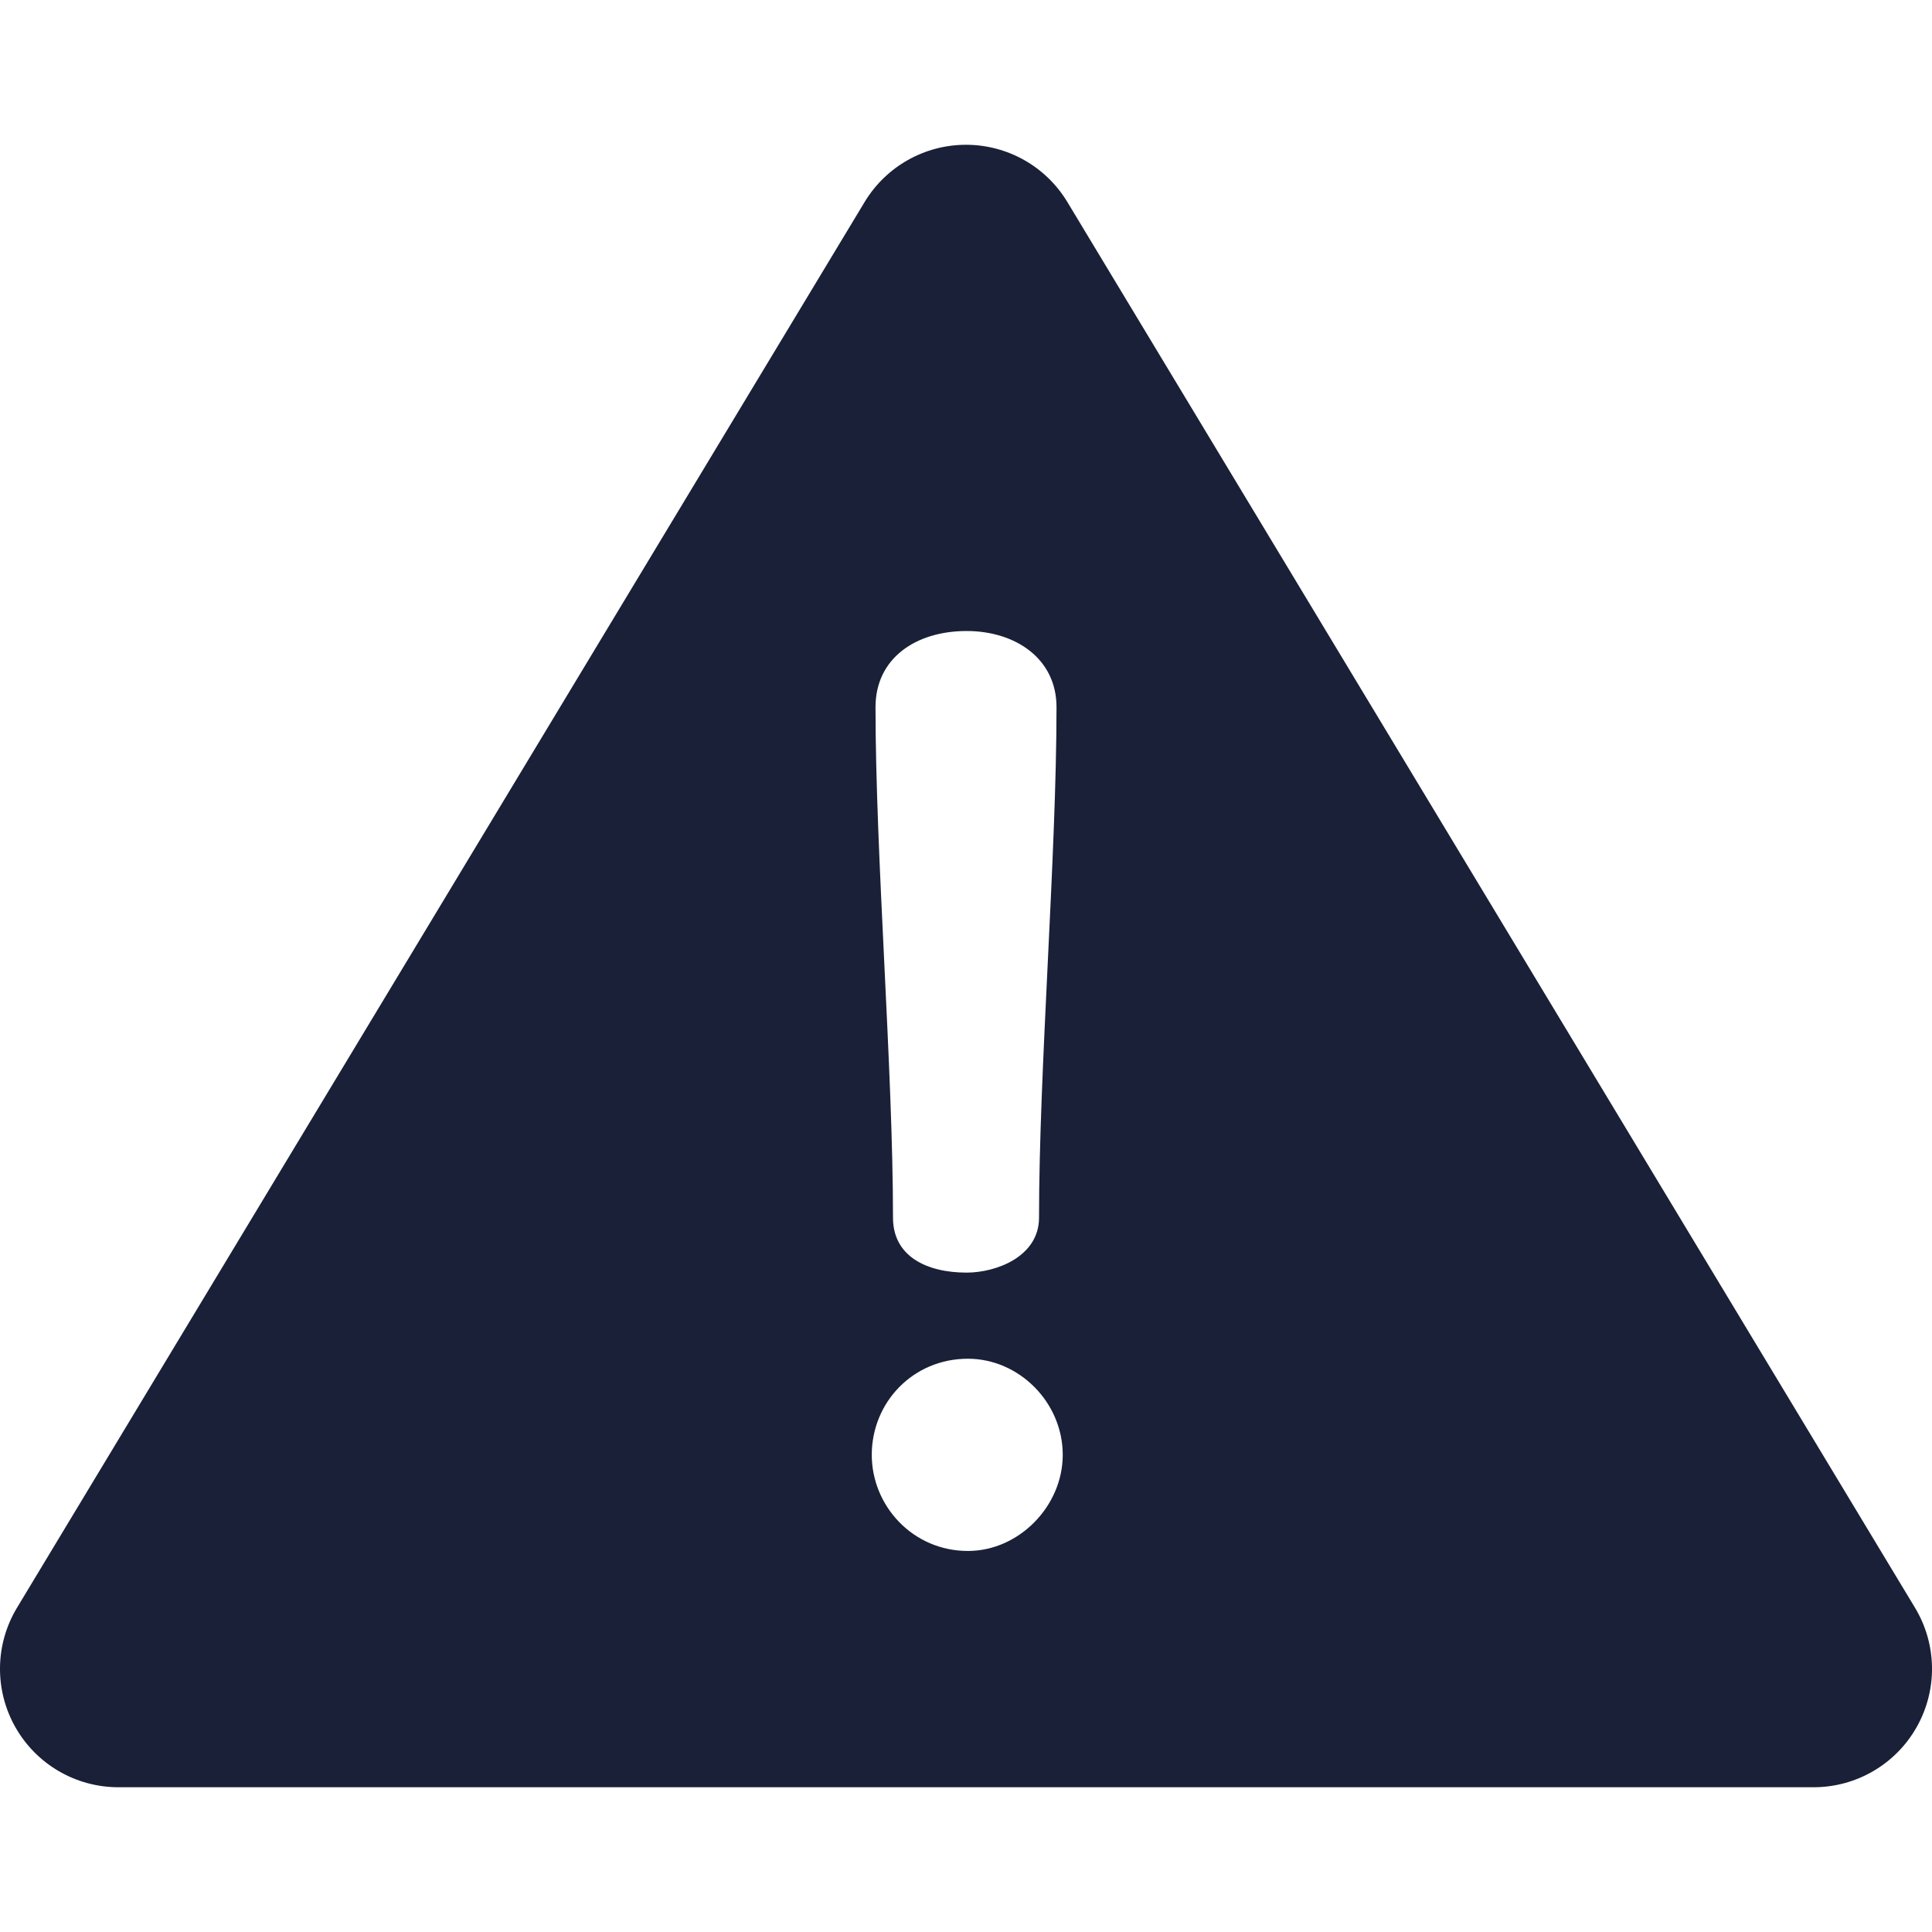 <svg width="80" height="80" viewBox="0 0 80 80" fill="none" xmlns="http://www.w3.org/2000/svg">
<path d="M79.296 66.573L44.197 8.365C43.31 6.894 41.718 5.995 40 5.995C38.282 5.995 36.689 6.894 35.802 8.365L0.704 66.573C-0.209 68.087 -0.236 69.975 0.634 71.514C1.503 73.054 3.134 74.006 4.902 74.006H75.098C76.866 74.006 78.497 73.053 79.366 71.514C80.236 69.975 80.209 68.087 79.296 66.573ZM40.026 26.129C42.042 26.129 43.748 27.267 43.748 29.282C43.748 35.433 43.024 44.271 43.024 50.422C43.024 52.024 41.267 52.696 40.026 52.696C38.372 52.696 36.977 52.024 36.977 50.422C36.977 44.271 36.253 35.433 36.253 29.282C36.253 27.267 37.907 26.129 40.026 26.129ZM40.078 64.222C37.804 64.222 36.098 62.361 36.098 60.242C36.098 58.071 37.804 56.262 40.078 56.262C42.197 56.262 44.006 58.071 44.006 60.242C44.006 62.361 42.197 64.222 40.078 64.222Z" fill="#192037"/>
</svg>
